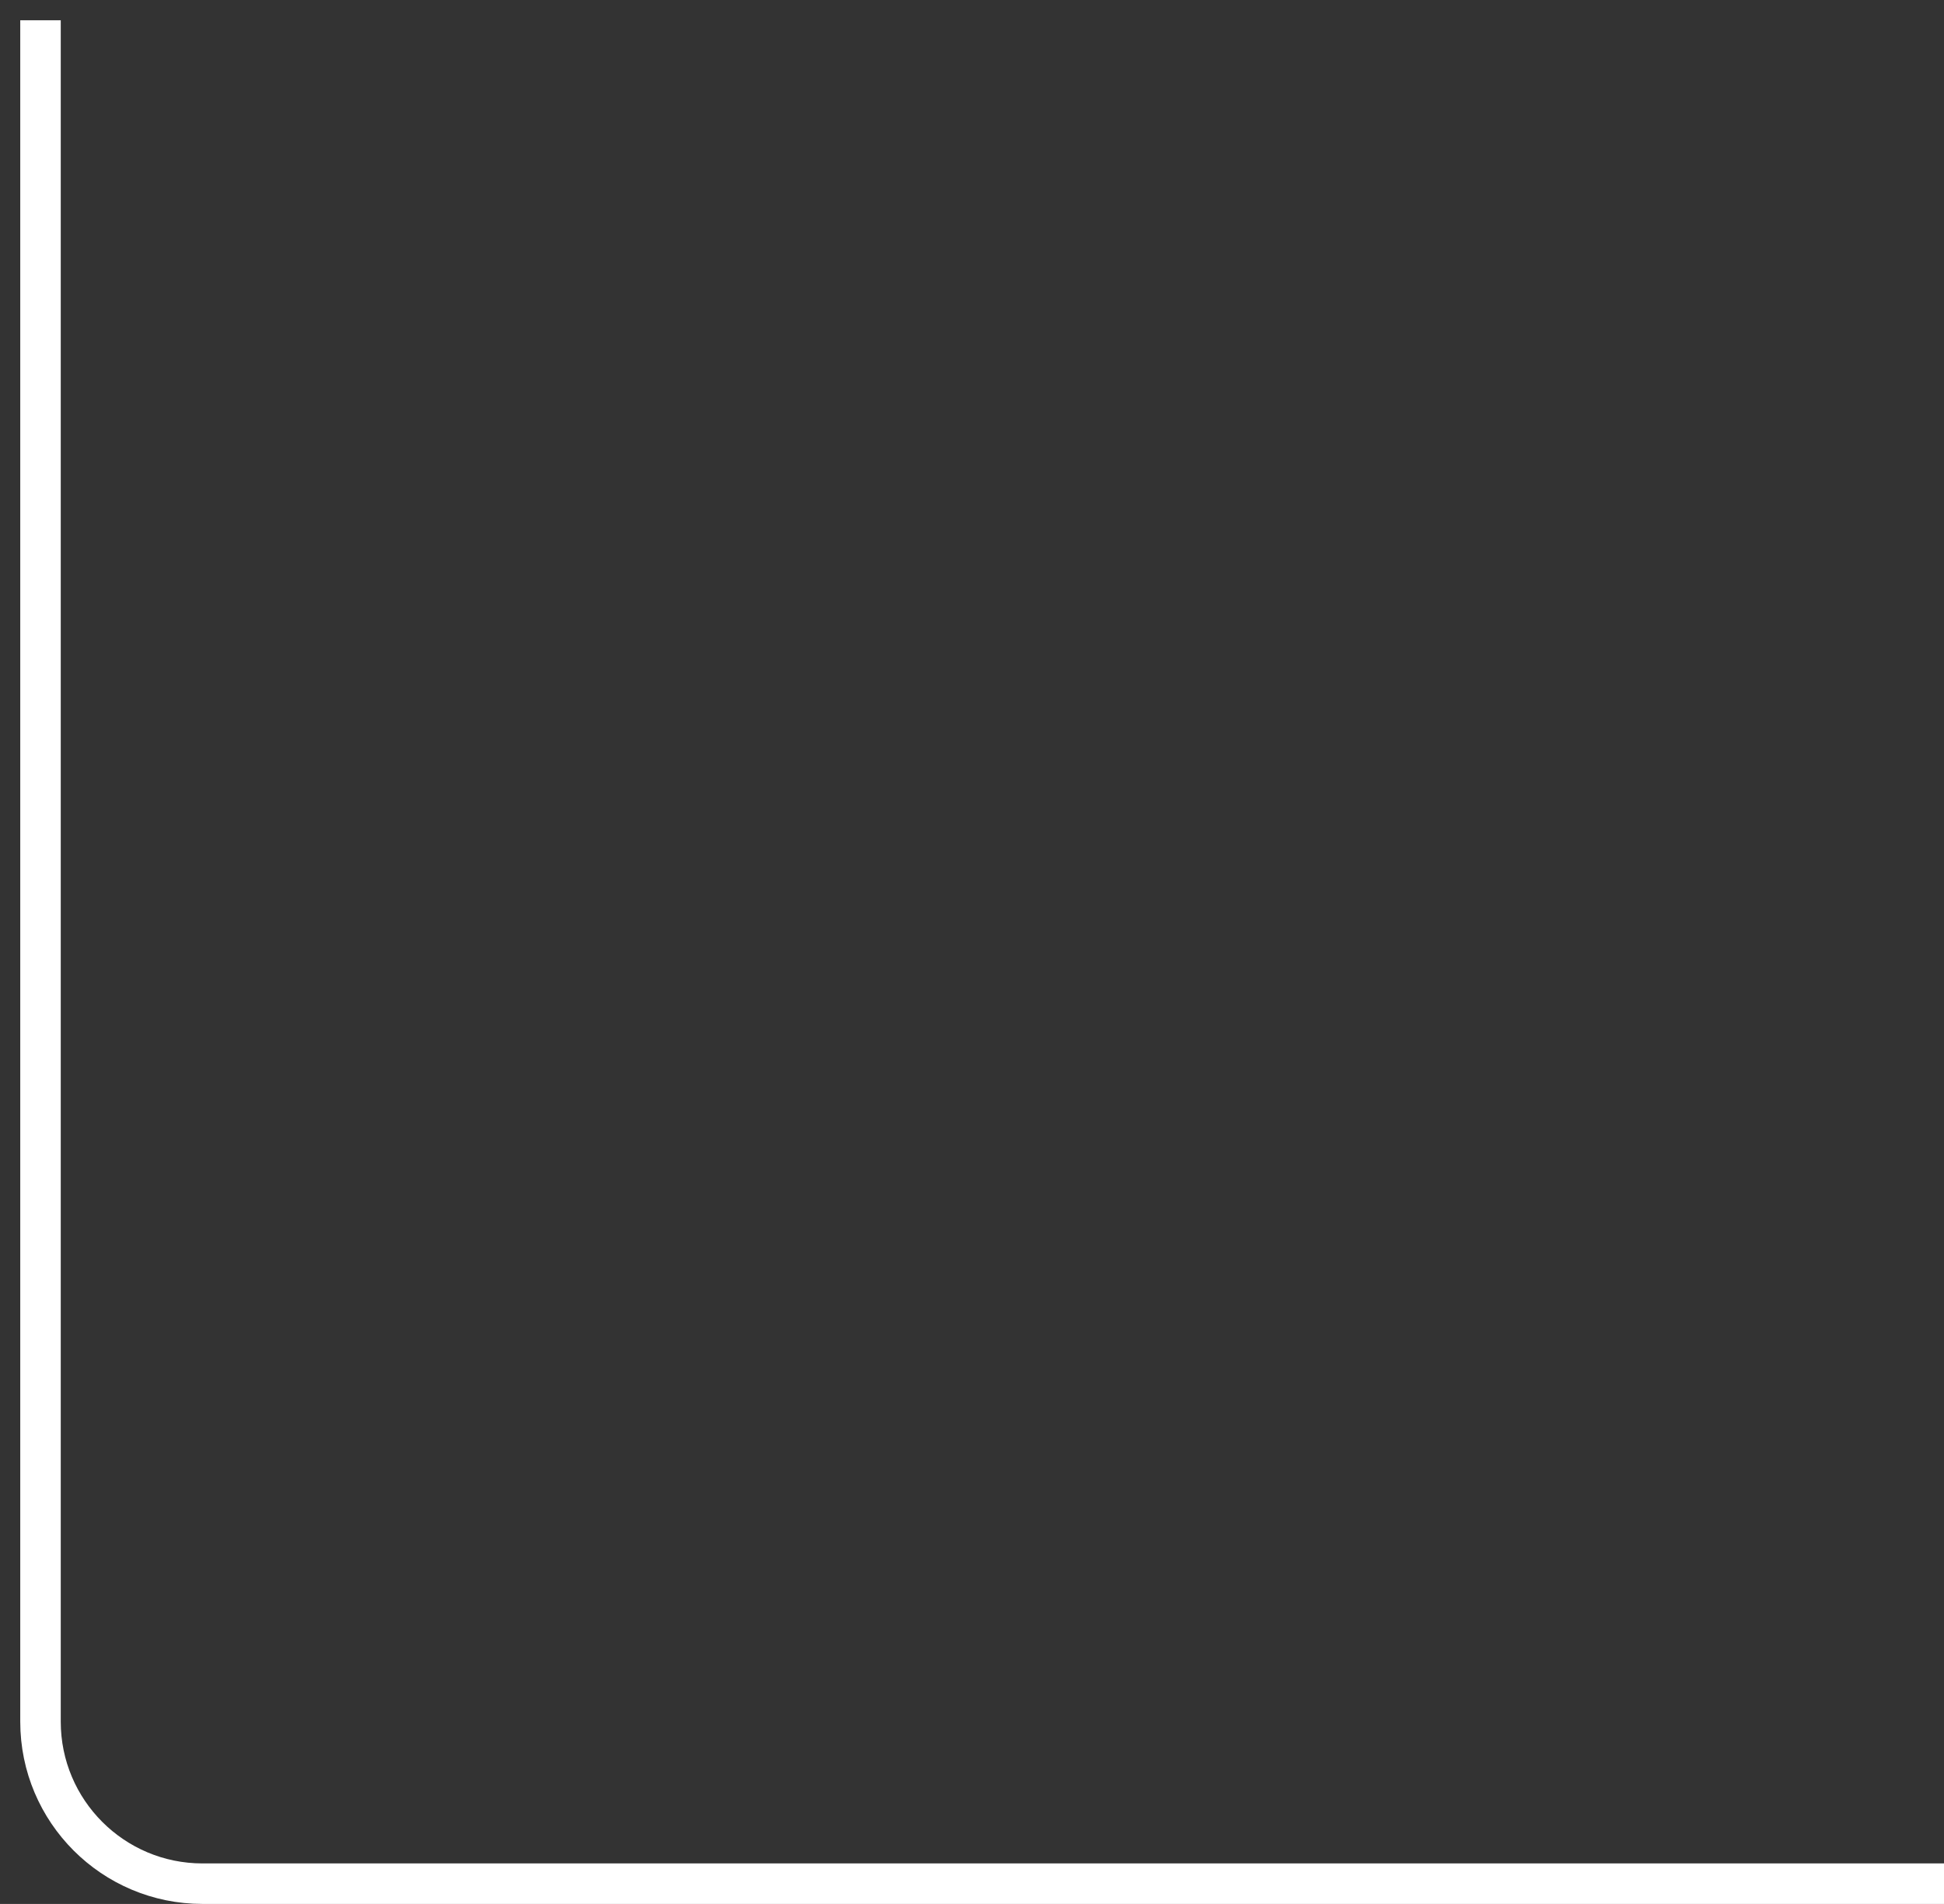 <svg xmlns="http://www.w3.org/2000/svg" width="48" height="47" viewBox="0 0 48 47" fill="none"><rect x="0" y="0" width="48" height="47" fill="#333333" stroke="none"/><path d="M48 46.5L5 46.5C2.791 46.5 1 44.709 1 42.5L1 0.5" stroke="white"></path></svg>